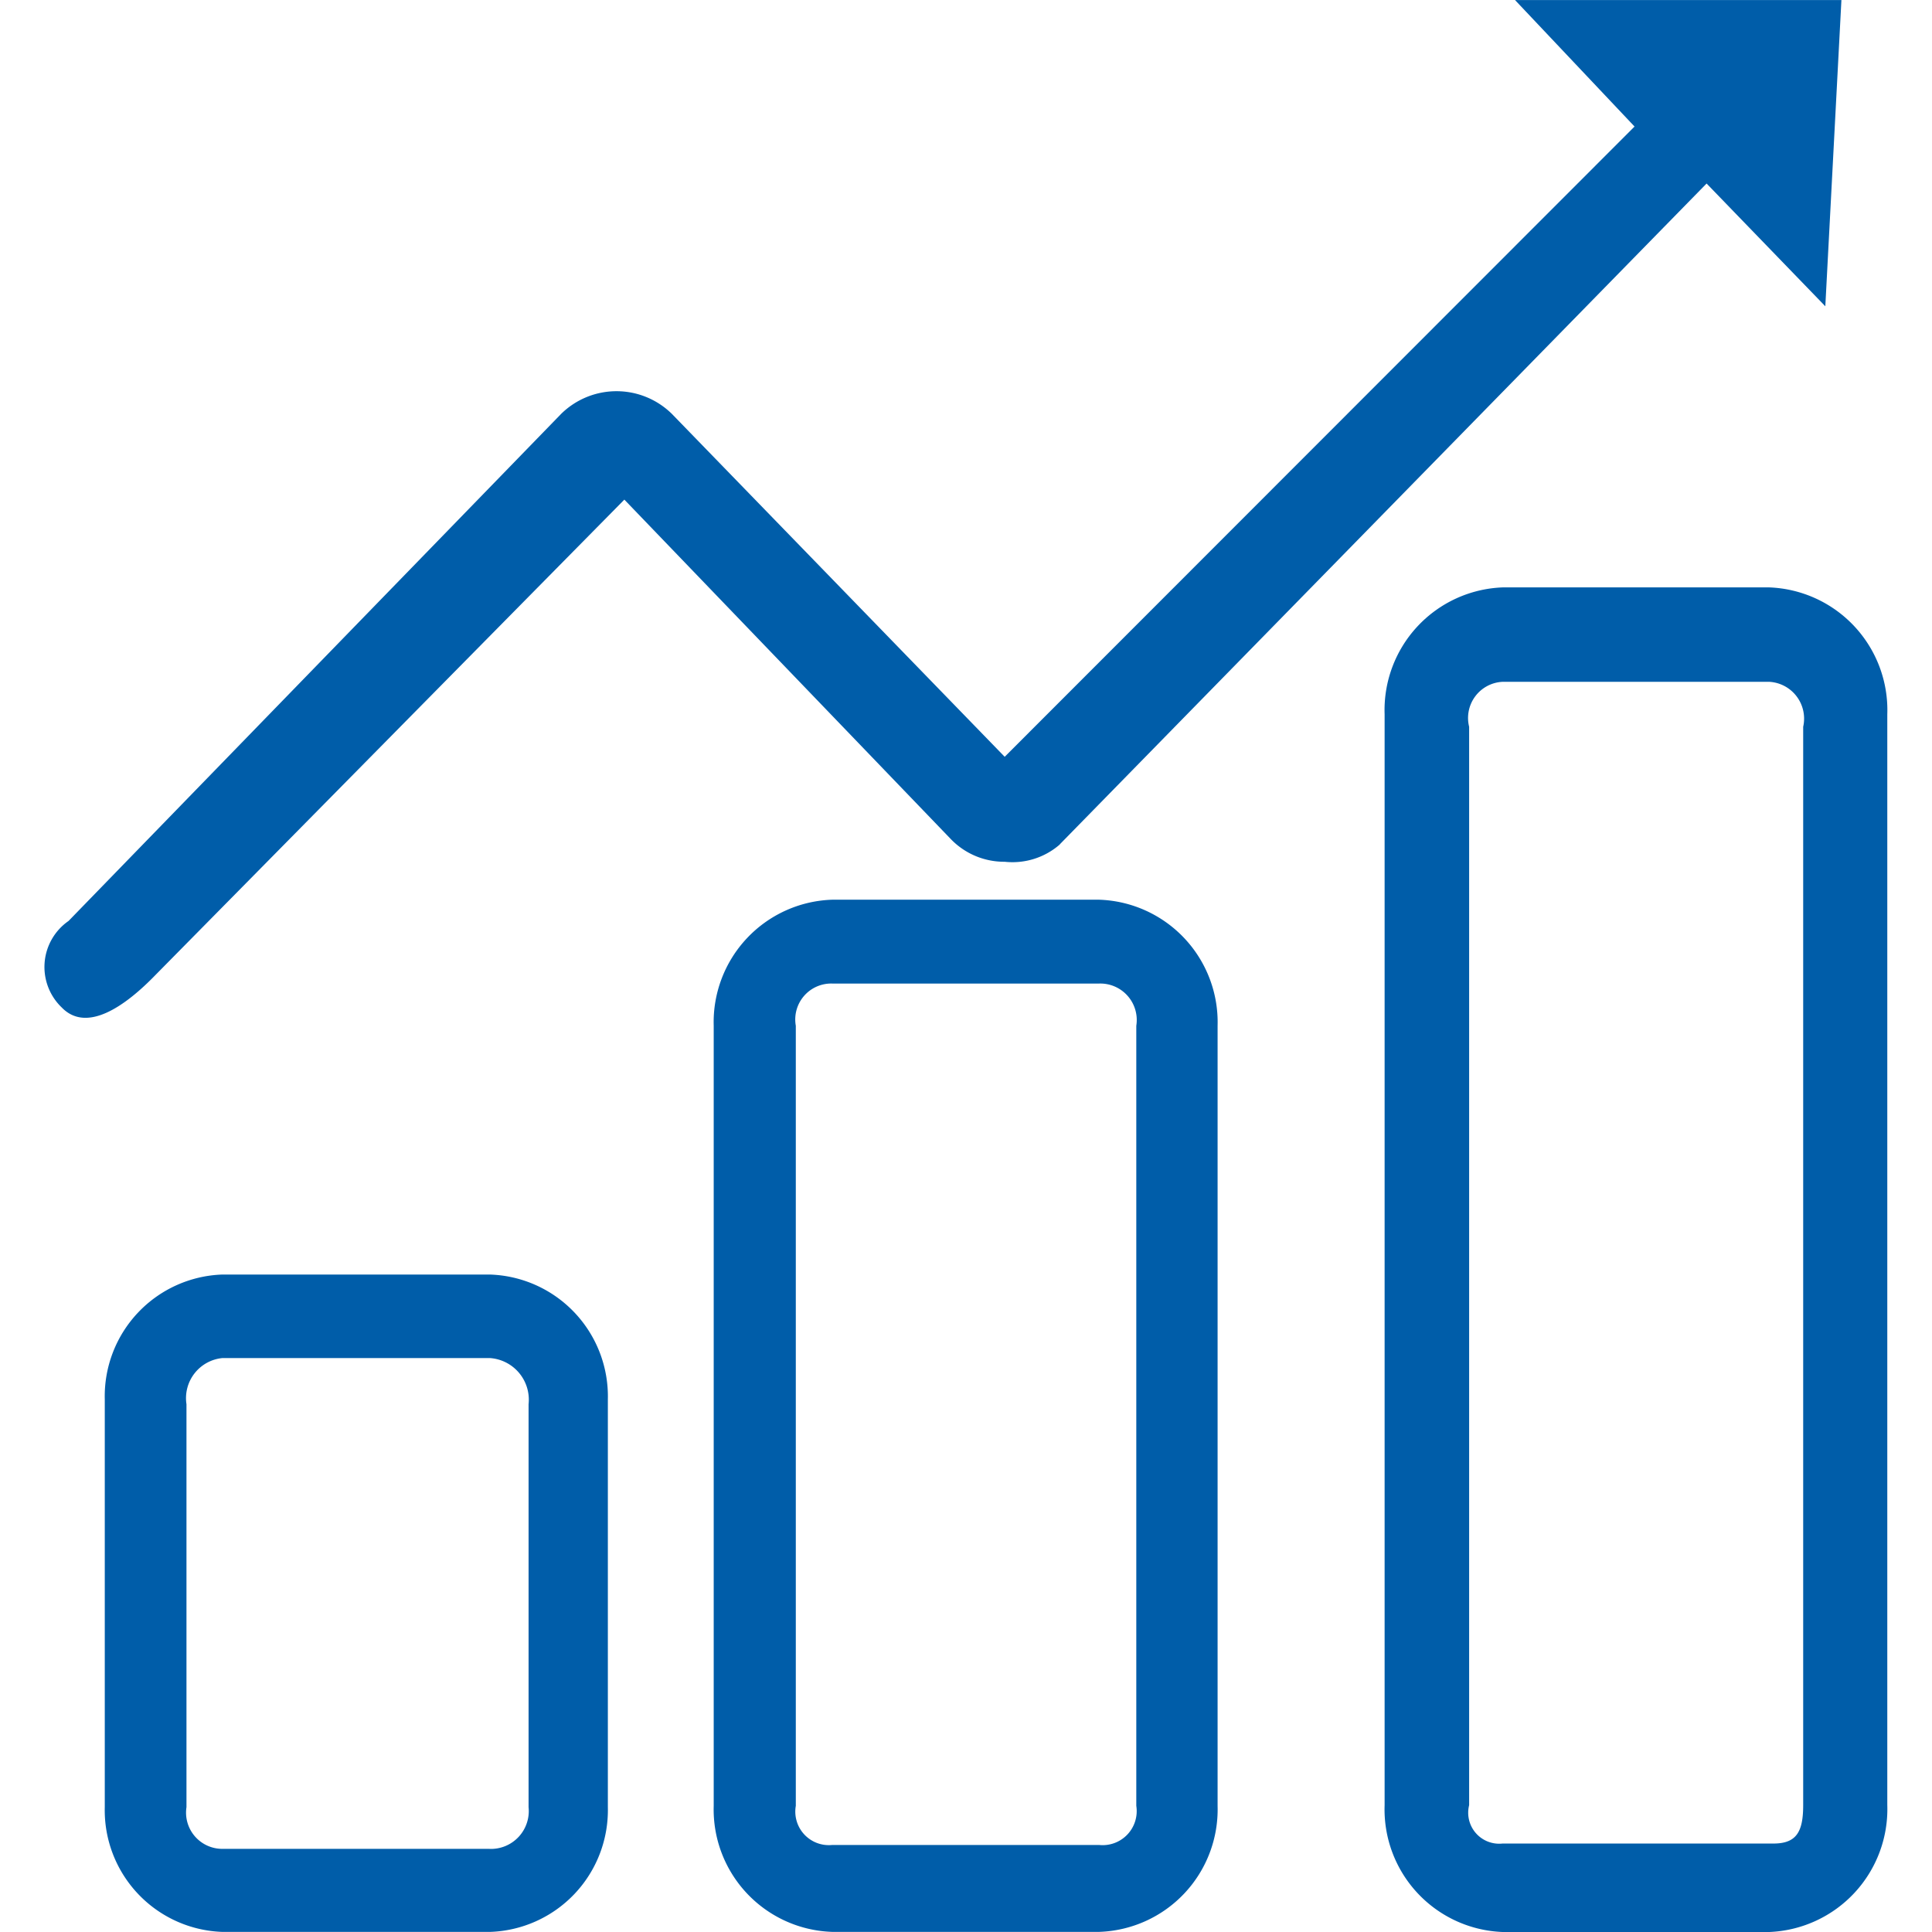 <?xml version="1.0" standalone="no"?><!DOCTYPE svg PUBLIC "-//W3C//DTD SVG 1.1//EN" "http://www.w3.org/Graphics/SVG/1.1/DTD/svg11.dtd"><svg t="1583990103165" class="icon" viewBox="0 0 1024 1024" version="1.1" xmlns="http://www.w3.org/2000/svg" p-id="8634" width="48" height="48" xmlns:xlink="http://www.w3.org/1999/xlink"><defs><style type="text/css"></style></defs><path d="M259.462 675.528H118.034a64.549 64.549 0 0 0-62.501 66.128V957.83A64.549 64.549 0 0 0 118.034 1023.957h141.428a64.592 64.592 0 0 0 62.715-66.128V741.656a64.592 64.592 0 0 0-62.715-66.128z m0 304.401H118.034a19.198 19.198 0 0 1-19.198-22.121v-213.529a21.332 21.332 0 0 1 19.198-24.489h141.428a22.121 22.121 0 0 1 20.692 24.489V957.83a20.052 20.052 0 0 1-20.692 22.121z m678.343-668.595h-141.428a65.061 65.061 0 0 0-62.501 67.301v578.085a65.04 65.04 0 0 0 62.501 67.28h141.428a65.189 65.189 0 0 0 62.501-67.28v-578.085a65.061 65.061 0 0 0-62.501-67.301z m2.133 665.779h-143.561a16.425 16.425 0 0 1-17.705-20.329V385.205a19.198 19.198 0 0 1 17.705-23.827h141.428a19.54 19.54 0 0 1 17.919 23.827v571.579c0 14.228-3.626 20.329-15.785 20.329zM440.993 476.867a64.955 64.955 0 0 0-62.715 66.81v413.448a64.933 64.933 0 0 0 62.715 66.81h141.642a64.933 64.933 0 0 0 62.715-66.81V543.677a64.955 64.955 0 0 0-62.715-66.81h-141.642zM582.635 977.881h-141.642a17.769 17.769 0 0 1-19.198-20.756V543.677a19.049 19.049 0 0 1 19.198-22.377h141.642a19.326 19.326 0 0 1 19.625 22.377v413.448a18.046 18.046 0 0 1-19.625 20.756z m-20.905-530.388L904.528 97.272l62.928 65.061 8.533-162.312h-172.999l63.355 67.045-333.839 334.052-176.412-181.766a41.831 41.831 0 0 0-58.662 0L36.334 488.13a29.694 29.694 0 0 0-3.626 45.842c13.439 13.908 34.13-1.131 49.703-17.215L330.922 264.81l172.999 179.889a39.271 39.271 0 0 0 28.584 12.052 38.141 38.141 0 0 0 29.224-9.173z" p-id="8635" fill="#005da9"></path></svg>